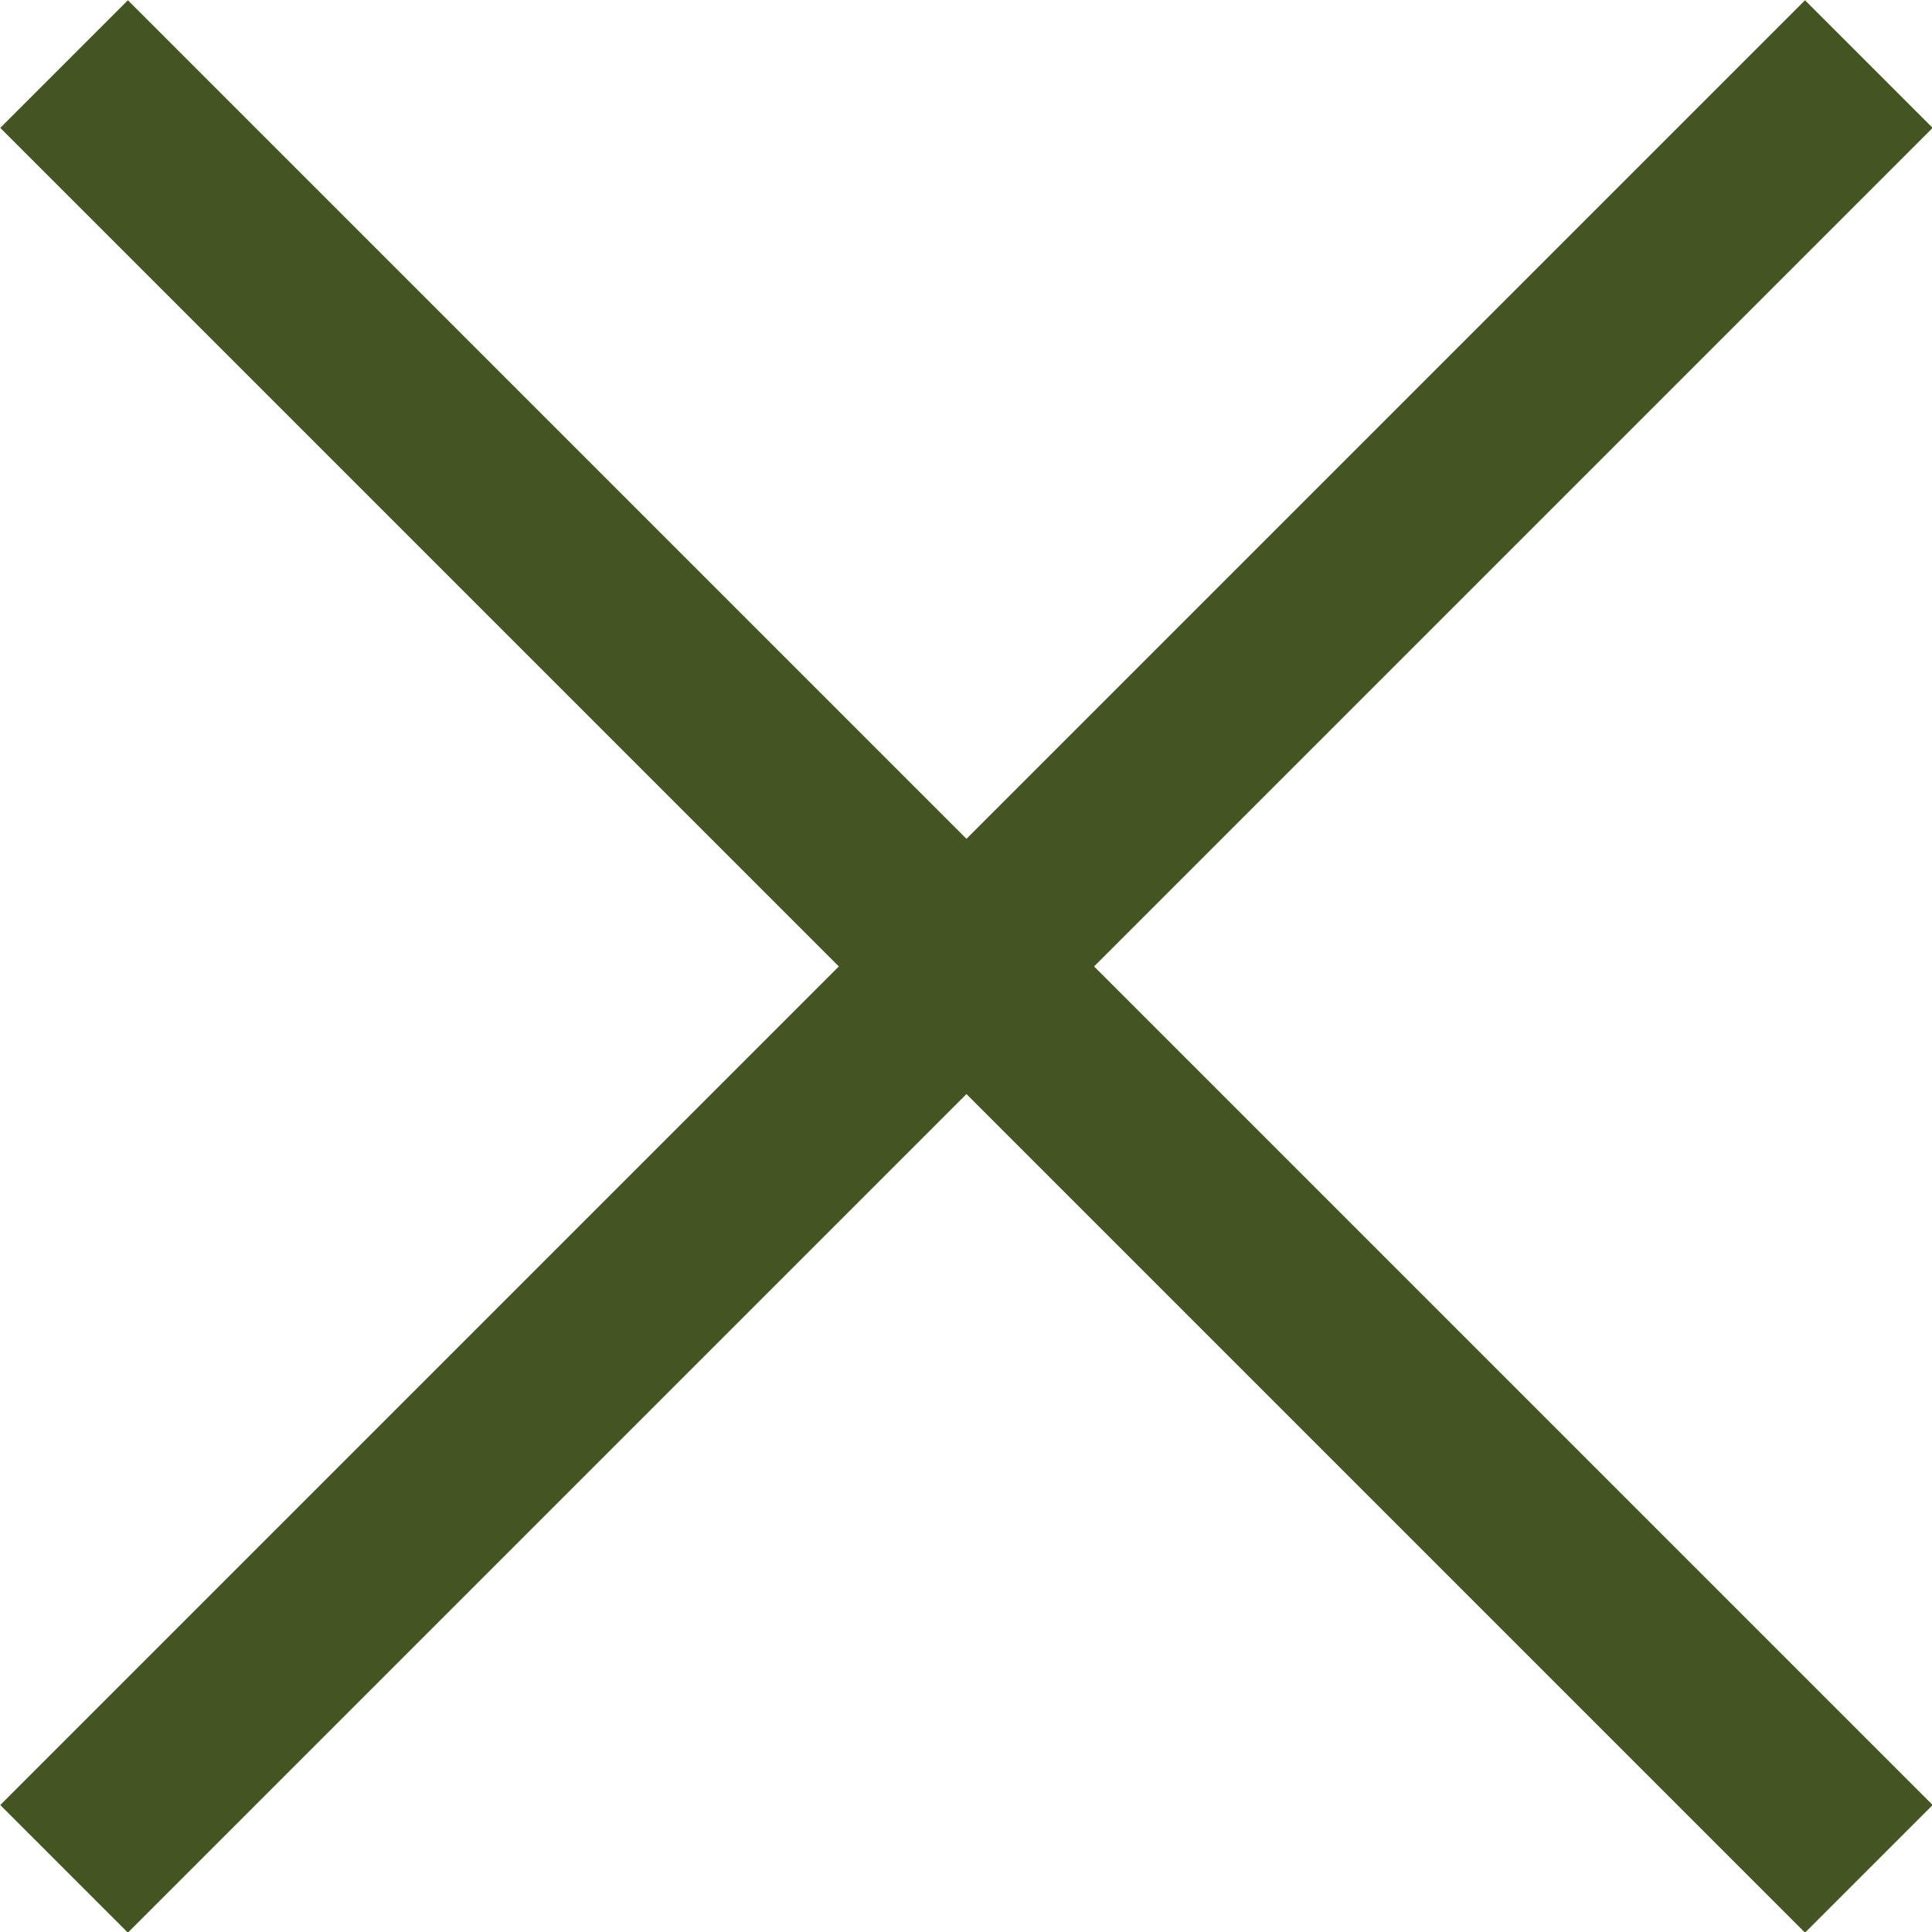 <?xml version="1.0" encoding="UTF-8"?><svg id="Layer_2" xmlns="http://www.w3.org/2000/svg" viewBox="0 0 21.41 21.41"><defs><style>.cls-1{fill:none;stroke:#452;stroke-miterlimit:10;stroke-width:2px;}</style></defs><g id="Export-List"><line class="cls-1" x1=".71" y1=".71" x2="20.71" y2="20.71"/><line class="cls-1" x1=".71" y1="20.71" x2="20.71" y2=".71"/></g></svg>